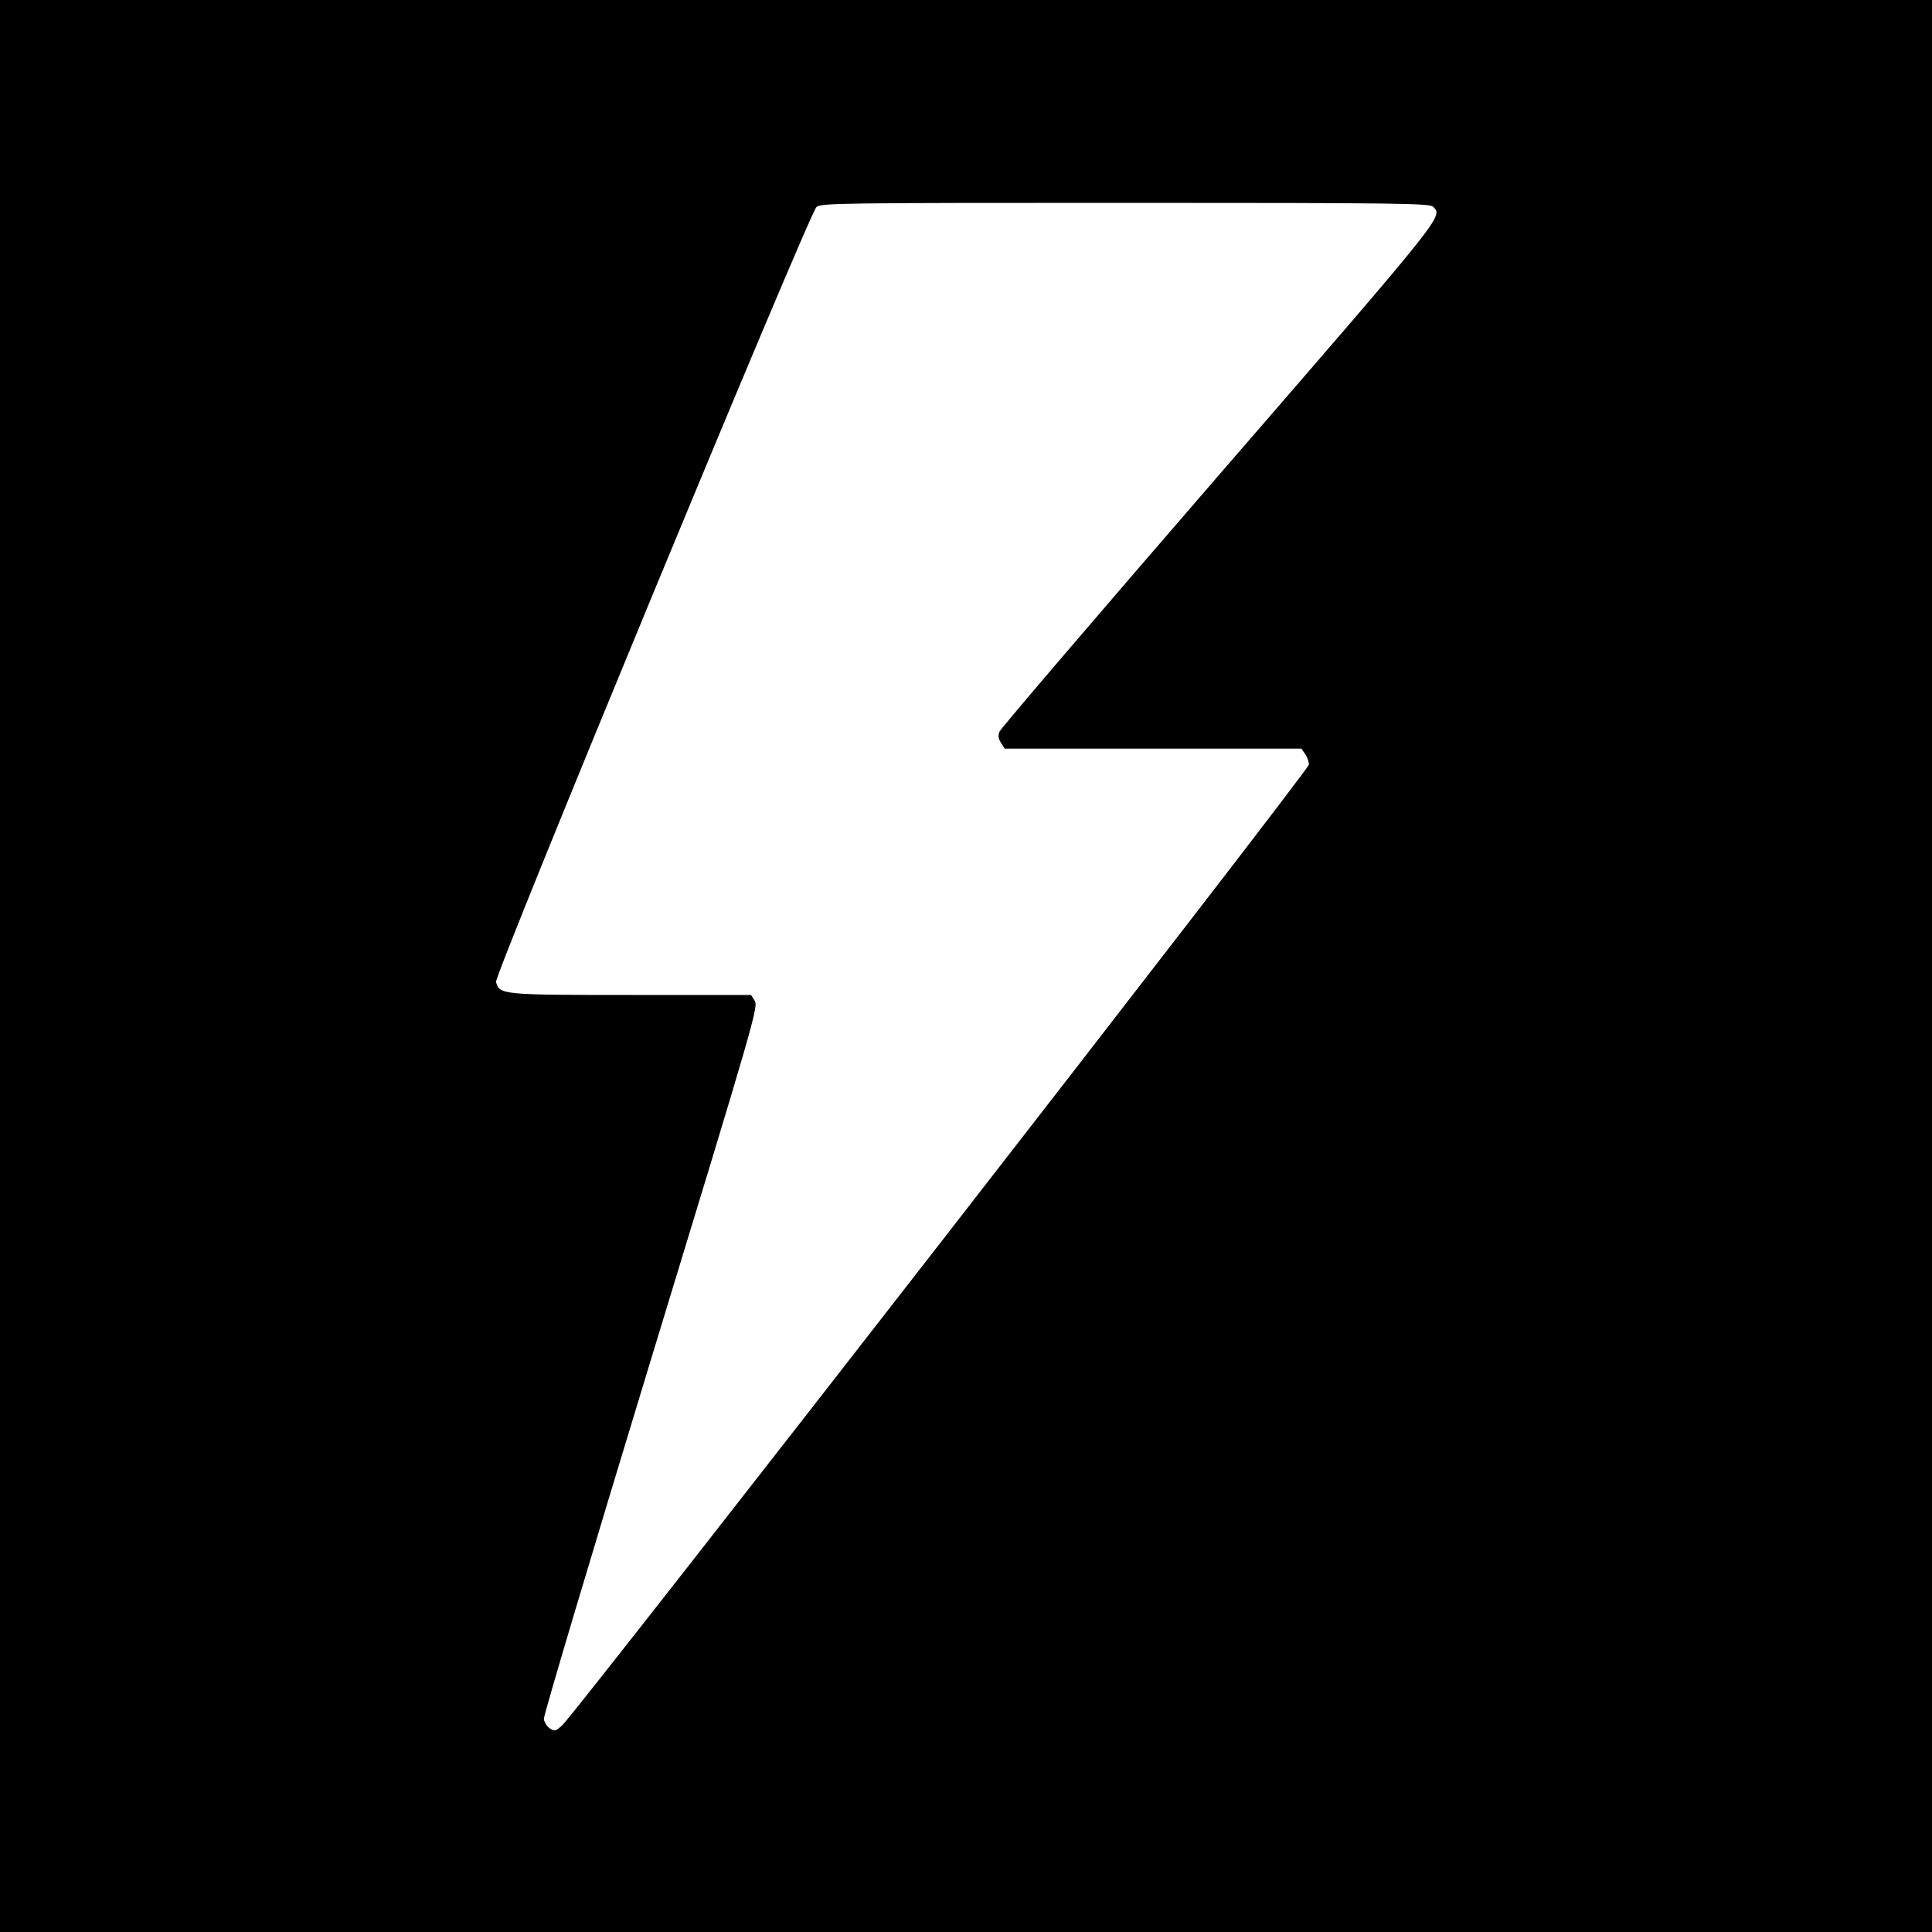 <?xml version="1.0" standalone="no"?>
<!DOCTYPE svg PUBLIC "-//W3C//DTD SVG 20010904//EN"
 "http://www.w3.org/TR/2001/REC-SVG-20010904/DTD/svg10.dtd">
<svg version="1.0" xmlns="http://www.w3.org/2000/svg"
 width="800pt" height="800pt" viewBox="0 0 800 800"
 preserveAspectRatio="xMidYMid meet">
<g transform="translate(0,800) scale(0.1,-0.1)"
fill="#000000" stroke="none">
<path d="M0 4000 l0 -4000 4000 0 4000 0 0 4000 0 4000 -4000 0 -4000 0 0
-4000z m5934 3144 c41 -41 55 -24 -885 -1109 -495 -572 -905 -1051 -910 -1064
-7 -17 -5 -30 6 -47 l15 -24 615 0 614 0 15 -22 c9 -12 16 -32 16 -44 0 -23
-3029 -3919 -3091 -3977 -28 -26 -33 -27 -52 -14 -12 8 -23 25 -25 39 -2 13
198 683 443 1487 428 1403 446 1463 430 1487 l-15 24 -496 0 c-536 0 -546 1
-560 54 -7 30 1296 3182 1327 3209 20 16 96 17 1279 17 1131 0 1260 -2 1274
-16z"/>
</g>
</svg>
